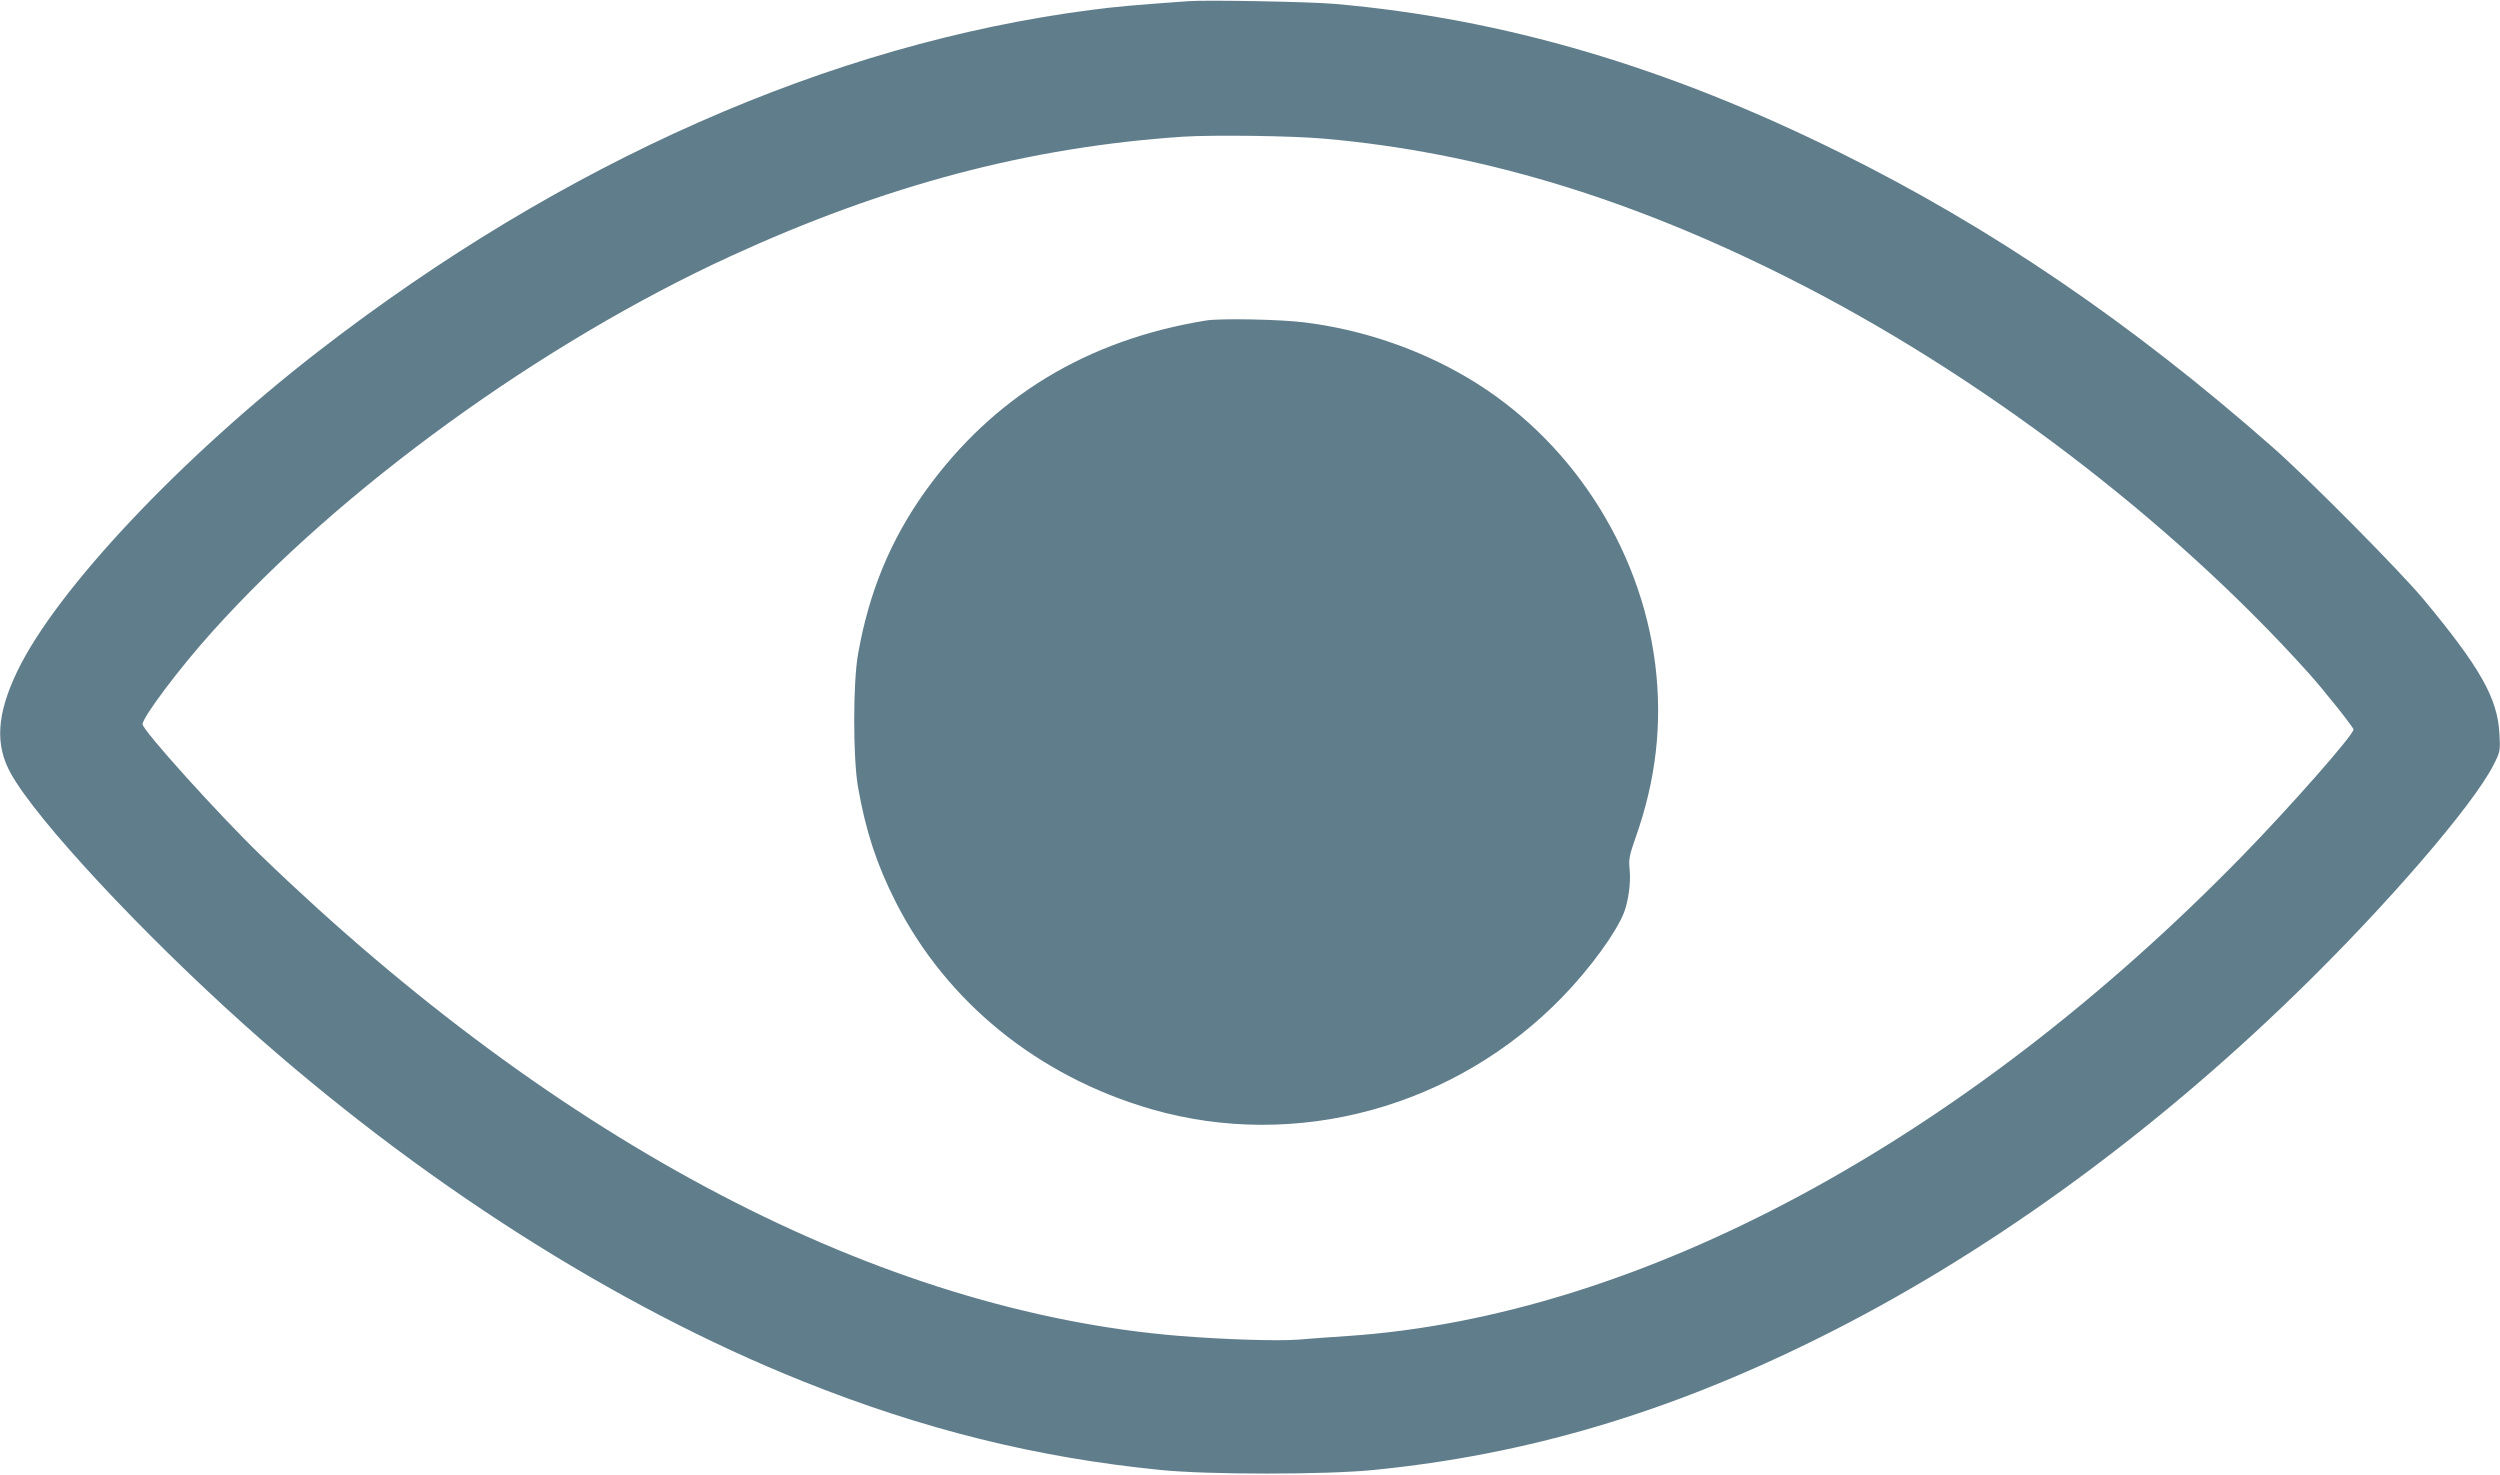 <?xml version="1.0" standalone="no"?>
<!DOCTYPE svg PUBLIC "-//W3C//DTD SVG 20010904//EN"
 "http://www.w3.org/TR/2001/REC-SVG-20010904/DTD/svg10.dtd">
<svg version="1.0" xmlns="http://www.w3.org/2000/svg"
 width="1280pt" height="755pt" viewBox="0 0 1280 755"
 preserveAspectRatio="xMidYMid meet">
<g transform="translate(0,755) scale(0.1,-0.1)"
fill="#607d8b" stroke="none">
<path d="M6085 7544 c-280 -20 -371 -28 -500 -45 -1333 -173 -2702 -778 -3954
-1747 -706 -547 -1342 -1222 -1542 -1638 -106 -220 -116 -379 -32 -527 135
-240 665 -809 1193 -1283 890 -797 1896 -1440 2860 -1826 614 -246 1197 -391
1830 -454 241 -25 850 -25 1095 0 776 77 1496 289 2262 668 851 420 1700 1032
2464 1776 457 444 903 961 1006 1166 35 69 35 73 30 161 -10 181 -99 338 -388
686 -122 146 -588 617 -774 780 -720 634 -1441 1125 -2215 1508 -885 439
-1720 685 -2585 761 -121 11 -657 21 -750 14z m695 -704 c785 -69 1554 -300
2370 -710 977 -490 1957 -1234 2669 -2025 79 -88 231 -279 231 -290 0 -28
-328 -400 -571 -649 -1429 -1464 -3087 -2354 -4574 -2456 -88 -6 -205 -14
-260 -19 -106 -8 -381 1 -605 19 -1532 125 -3178 986 -4704 2460 -217 210
-606 641 -606 672 0 36 191 290 357 474 659 734 1686 1478 2653 1922 795 365
1529 559 2315 612 152 10 560 5 725 -10z"/>
<path d="M6175 5909 c-610 -99 -1089 -390 -1436 -872 -179 -250 -290 -518
-346 -837 -26 -149 -26 -530 0 -680 39 -223 96 -397 192 -586 260 -514 730
-895 1310 -1063 741 -214 1557 9 2105 575 141 145 276 331 315 432 23 61 35
153 29 218 -6 54 -2 73 30 165 105 295 138 585 101 886 -75 605 -440 1162
-963 1470 -251 148 -541 246 -831 282 -122 16 -436 22 -506 10z"/>
</g>
</svg>

